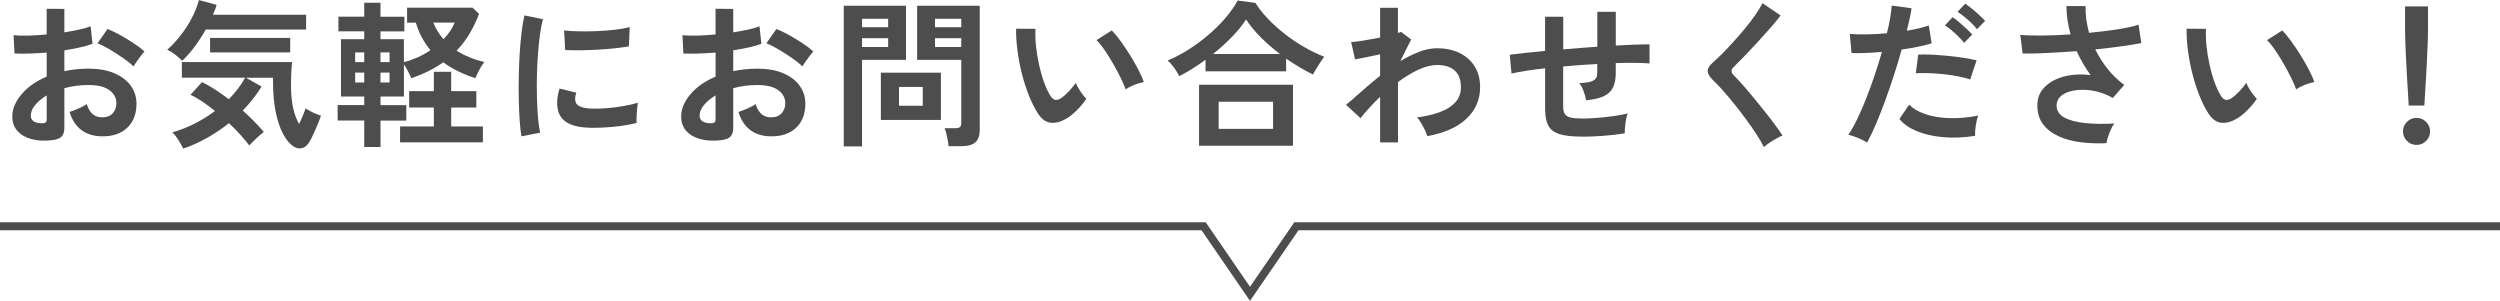 <?xml version="1.0" encoding="UTF-8"?><svg id="_レイヤー_2" xmlns="http://www.w3.org/2000/svg" width="736.5" height="88.63" viewBox="0 0 736.5 88.63"><defs><style>.cls-1{fill:#4d4d4d;stroke-width:0px;}.cls-2{fill:none;stroke:#4d4d4d;stroke-miterlimit:10;stroke-width:2.35px;}</style></defs><g id="_ヘッダーフッター"><path class="cls-1" d="M15.44,41.29c-2.32.28-4.36.18-6.15-.31-1.78-.49-3.17-1.29-4.17-2.42-1-1.13-1.5-2.53-1.5-4.22,0-2.22.9-4.4,2.7-6.54,1.8-2.14,4.28-3.89,7.44-5.23v-7.08c-1.72.13-3.39.22-5,.28-1.61.06-3.1.06-4.48,0l-.28-5.4c1.19.13,2.64.16,4.36.12,1.72-.05,3.52-.16,5.39-.35V2.58l5.21.05v6.9c1.56-.25,3.03-.52,4.39-.82,1.36-.3,2.48-.62,3.35-.96l.56,5.16c-1.09.41-2.36.77-3.8,1.08-1.44.31-2.94.59-4.5.84v6.15c1.09-.25,2.24-.44,3.42-.56,1.19-.12,2.42-.19,3.71-.19,3,0,5.56.46,7.67,1.38,2.11.92,3.71,2.16,4.81,3.71,1.09,1.55,1.64,3.29,1.64,5.23,0,3-.91,5.36-2.72,7.08-1.81,1.72-4.27,2.56-7.37,2.53-2.41,0-4.43-.6-6.08-1.81-1.64-1.2-2.82-2.99-3.54-5.37.72-.22,1.6-.56,2.63-1.01,1.03-.45,1.84-.88,2.44-1.29.78,2.6,2.28,3.89,4.5,3.89,1.38,0,2.42-.4,3.14-1.2.72-.8,1.08-1.79,1.08-2.98,0-1.53-.69-2.81-2.06-3.82-1.38-1.02-3.44-1.52-6.19-1.52-2.5,0-4.86.31-7.08.94v11.68c0,1.16-.27,2.01-.8,2.56s-1.44.9-2.72,1.06ZM12.07,36.31c.59.03,1.02-.03,1.29-.19.27-.16.4-.44.4-.84v-7.18c-1.44.88-2.58,1.83-3.42,2.86-.84,1.03-1.27,2.06-1.27,3.1,0,.72.27,1.27.8,1.64.53.38,1.27.58,2.21.61ZM39.32,19.56c-.75-.75-1.77-1.57-3.05-2.46-1.28-.89-2.6-1.74-3.94-2.53-1.34-.8-2.55-1.4-3.61-1.81l2.96-4.22c1.13.44,2.36,1.03,3.71,1.78,1.34.75,2.66,1.55,3.94,2.39,1.28.84,2.36,1.66,3.24,2.44-.31.34-.7.81-1.15,1.41-.45.59-.88,1.17-1.27,1.74-.39.56-.67.99-.82,1.27Z"/><path class="cls-1" d="M53.68,17.88c-.59-.56-1.25-1.13-1.97-1.71-.72-.58-1.53-1.09-2.44-1.52,1.41-1.25,2.74-2.68,3.99-4.29,1.25-1.61,2.35-3.31,3.28-5.11.94-1.8,1.63-3.54,2.06-5.23l5.21,1.41c-.12.47-.28.95-.47,1.43-.19.49-.39.98-.61,1.48h27.45v4.36h-29.56c-.97,1.72-2.05,3.39-3.24,5-1.19,1.61-2.42,3.01-3.71,4.2ZM53.96,43.77c-.28-.63-.73-1.43-1.34-2.42-.61-.99-1.23-1.77-1.85-2.37,2.25-.62,4.45-1.48,6.59-2.58,2.14-1.09,4.14-2.33,5.98-3.71-1.25-1-2.5-1.92-3.73-2.77-1.24-.84-2.4-1.5-3.5-1.97l3.38-3.75c1.28.59,2.59,1.33,3.92,2.21,1.33.88,2.67,1.81,4.01,2.81,2.03-2.06,3.63-4.18,4.79-6.33h-18.63v-4.6h32.47c-.09.81-.17,1.82-.23,3.03-.06,1.2-.09,2.51-.09,3.92,0,2.5.21,4.69.63,6.57.42,1.88,1.01,3.46,1.76,4.74.44-.94.84-1.85,1.2-2.72.36-.88.6-1.52.73-1.92.28.22.68.47,1.2.75.52.28,1.08.56,1.69.82.61.27,1.15.46,1.62.59-.16.5-.39,1.13-.7,1.9-.31.77-.65,1.56-1.01,2.39-.36.83-.71,1.59-1.06,2.28-.34.69-.66,1.22-.94,1.6-.53.78-1.18,1.25-1.95,1.41-.77.16-1.48.05-2.13-.33-1.28-.75-2.4-2.03-3.35-3.82-.96-1.8-1.69-3.99-2.21-6.57-.52-2.58-.77-5.42-.77-8.52v-1.5h-7.98l4.6,2.58c-1.5,2.47-3.35,4.83-5.54,7.08,1.19,1.06,2.31,2.13,3.35,3.19,1.05,1.06,1.99,2.1,2.84,3.1-.72.56-1.47,1.21-2.25,1.95-.78.73-1.46,1.41-2.02,2.04-.69-.91-1.55-1.94-2.58-3.1s-2.17-2.31-3.42-3.47c-2.03,1.63-4.19,3.08-6.47,4.36-2.28,1.28-4.61,2.33-6.99,3.14ZM61.89,15.44v-4.27h23.6v4.27h-23.6Z"/><path class="cls-1" d="M107.3,43.3v-7.79h-7.83v-4.55h7.83v-2.53h-6.85V11.54h6.85v-2.3h-7.6v-4.32h7.6V.8h4.79v4.13h7.04v4.32h-7.04v2.3h6.9v6.76c2.85-.75,5.46-1.92,7.83-3.52-.97-1.16-1.81-2.41-2.53-3.75-.72-1.34-1.31-2.8-1.78-4.36h-2.58V2.25h19.28l1.92,1.83c-.75,2-1.67,3.92-2.74,5.75-1.08,1.83-2.37,3.53-3.87,5.09,1.19.75,2.46,1.41,3.82,1.97s2.81,1.02,4.34,1.36c-.47.59-.96,1.38-1.48,2.35-.52.97-.9,1.78-1.15,2.44-1.81-.59-3.52-1.28-5.11-2.06-1.6-.78-3.05-1.66-4.36-2.63-1.31.94-2.75,1.8-4.32,2.58-1.56.78-3.27,1.49-5.11,2.11-.19-.5-.49-1.16-.91-1.97-.42-.81-.84-1.52-1.24-2.11v9.48h-6.9v2.53h7.6v4.55h-7.6v7.79h-4.79ZM104.63,18.3h2.67v-2.86h-2.67v2.86ZM104.63,24.3h2.67v-2.91h-2.67v2.91ZM112.09,18.3h2.67v-2.86h-2.67v2.86ZM112.09,24.3h2.67v-2.91h-2.67v2.91ZM117.86,41.94v-4.69h9.95v-5.58h-7.27v-4.83h7.27v-5.68h5.11v5.68h7.41v4.83h-7.41v5.58h9.34v4.69h-24.4ZM130.67,11.54c1.5-1.56,2.6-3.19,3.28-4.88h-6.29c.72,1.85,1.72,3.47,3,4.88Z"/><path class="cls-1" d="M153.61,40.16c-.22-1.28-.39-2.85-.52-4.72-.13-1.86-.21-3.89-.26-6.1s-.05-4.48,0-6.83.14-4.64.28-6.87c.14-2.24.33-4.31.56-6.22.24-1.91.51-3.53.82-4.88l5.49,1.13c-.34,1.13-.64,2.59-.89,4.39-.25,1.8-.45,3.77-.61,5.91-.16,2.14-.26,4.34-.31,6.59s-.04,4.44.02,6.57c.06,2.13.17,4.05.33,5.77.16,1.72.36,3.11.61,4.18l-5.54,1.08ZM173.55,37.63c-5.41-.16-8.48-1.92-9.2-5.3-.19-.84-.25-1.78-.19-2.81.06-1.03.3-2.17.7-3.43l4.93,1.22c-.22.59-.34,1.13-.35,1.59-.02.47.04.89.17,1.27.41,1.13,2.06,1.74,4.97,1.83,1.41.03,2.92-.02,4.53-.16,1.61-.14,3.19-.35,4.74-.63,1.55-.28,2.9-.59,4.06-.94-.06.44-.13,1.03-.21,1.78-.08.75-.13,1.51-.16,2.28-.03.77-.03,1.4,0,1.9-1.47.38-3.04.67-4.72.89-1.67.22-3.32.37-4.93.45-1.61.08-3.06.1-4.34.07ZM166.51,14.73l-.33-5.77c1.19.16,2.64.25,4.36.28,1.72.03,3.51,0,5.37-.07,1.86-.08,3.64-.22,5.35-.42,1.7-.2,3.12-.46,4.25-.77l-.23,5.68c-1.25.22-2.71.42-4.36.59-1.66.17-3.37.31-5.14.4-1.77.09-3.46.15-5.07.16-1.61.02-3.01,0-4.2-.07Z"/><path class="cls-1" d="M212.49,41.29c-2.32.28-4.36.18-6.15-.31-1.78-.49-3.17-1.29-4.17-2.42-1-1.13-1.5-2.53-1.5-4.22,0-2.22.9-4.4,2.7-6.54,1.8-2.14,4.28-3.89,7.44-5.23v-7.08c-1.72.13-3.39.22-5,.28-1.61.06-3.1.06-4.48,0l-.28-5.4c1.19.13,2.64.16,4.36.12,1.72-.05,3.52-.16,5.39-.35V2.58l5.21.05v6.9c1.56-.25,3.03-.52,4.39-.82,1.36-.3,2.48-.62,3.35-.96l.56,5.16c-1.09.41-2.36.77-3.8,1.08-1.44.31-2.94.59-4.5.84v6.15c1.09-.25,2.24-.44,3.42-.56,1.19-.12,2.42-.19,3.71-.19,3,0,5.56.46,7.67,1.38,2.11.92,3.71,2.16,4.81,3.71,1.09,1.55,1.64,3.29,1.64,5.23,0,3-.91,5.36-2.72,7.08-1.81,1.72-4.27,2.56-7.37,2.53-2.41,0-4.43-.6-6.08-1.81-1.64-1.2-2.82-2.99-3.54-5.37.72-.22,1.6-.56,2.63-1.01,1.03-.45,1.84-.88,2.44-1.29.78,2.6,2.28,3.89,4.5,3.89,1.38,0,2.42-.4,3.14-1.2.72-.8,1.08-1.79,1.08-2.98,0-1.53-.69-2.81-2.06-3.82-1.38-1.02-3.44-1.52-6.19-1.52-2.5,0-4.86.31-7.08.94v11.68c0,1.16-.27,2.01-.8,2.56s-1.44.9-2.72,1.06ZM209.11,36.31c.59.03,1.02-.03,1.29-.19.27-.16.4-.44.4-.84v-7.18c-1.44.88-2.58,1.83-3.42,2.86-.84,1.03-1.27,2.06-1.27,3.1,0,.72.27,1.27.8,1.64.53.38,1.27.58,2.21.61ZM236.37,19.56c-.75-.75-1.77-1.57-3.05-2.46-1.28-.89-2.6-1.74-3.94-2.53-1.34-.8-2.55-1.4-3.61-1.81l2.96-4.22c1.13.44,2.36,1.03,3.71,1.78,1.34.75,2.66,1.55,3.94,2.39,1.28.84,2.36,1.66,3.24,2.44-.31.34-.7.81-1.15,1.41-.45.59-.88,1.17-1.27,1.74-.39.56-.67.99-.82,1.27Z"/><path class="cls-1" d="M248.57,43.12V1.69h18.34v15.95h-12.95v25.48h-5.4ZM253.96,8.02h7.69v-2.49h-7.69v2.49ZM253.96,13.84h7.69v-2.58h-7.69v2.58ZM259.5,35.33v-13.93h17.69v13.93h-17.69ZM264.85,31.15h6.99v-5.54h-6.99v5.54ZM279.44,43.07c-.03-.5-.11-1.09-.23-1.76-.13-.67-.27-1.33-.42-1.97s-.33-1.16-.52-1.57h3.14c.63,0,1.08-.11,1.36-.33.28-.22.42-.59.42-1.13v-18.67h-13V1.69h18.44v36.64c0,1.63-.43,2.82-1.29,3.59-.86.77-2.26,1.15-4.2,1.15h-3.71ZM275.45,8.02h7.74v-2.49h-7.74v2.49ZM275.45,13.84h7.74v-2.58h-7.74v2.58Z"/><path class="cls-1" d="M313.88,35.09c-1.56.88-3.03,1.23-4.41,1.06-1.38-.17-2.6-1.06-3.66-2.65-.97-1.5-1.86-3.27-2.67-5.3-.81-2.03-1.51-4.19-2.09-6.47-.58-2.28-1.02-4.57-1.31-6.85-.3-2.28-.43-4.43-.4-6.43l5.72.05c-.09,1.53-.05,3.21.14,5.02.19,1.81.48,3.64.89,5.49.41,1.85.89,3.56,1.46,5.14.56,1.58,1.17,2.9,1.83,3.96.44.75.92,1.18,1.43,1.29.52.11,1.07-.02,1.67-.4.75-.5,1.54-1.19,2.37-2.06.83-.88,1.53-1.72,2.09-2.53.16.47.41,1,.77,1.6.36.59.75,1.17,1.17,1.74s.8,1.02,1.15,1.36c-.84,1.25-1.81,2.41-2.89,3.47-1.08,1.06-2.17,1.91-3.26,2.53ZM331.61,26.32c-.31-.91-.8-2.03-1.45-3.38-.66-1.34-1.41-2.74-2.25-4.2-.84-1.45-1.69-2.8-2.53-4.03-.84-1.24-1.63-2.2-2.35-2.89l4.5-2.86c.78.78,1.65,1.83,2.6,3.14.95,1.31,1.89,2.71,2.82,4.2.92,1.49,1.74,2.92,2.46,4.32.72,1.39,1.24,2.57,1.55,3.54-.97.19-1.95.49-2.93.89-.99.41-1.79.83-2.42,1.27Z"/><path class="cls-1" d="M347.42,22.43c-.41-.81-.92-1.65-1.55-2.51-.63-.86-1.25-1.56-1.88-2.09,2.03-.84,4.07-1.92,6.12-3.21,2.05-1.3,4-2.74,5.86-4.32,1.86-1.58,3.53-3.24,5.02-4.97,1.48-1.74,2.7-3.46,3.64-5.18l5.21.7c1,1.6,2.25,3.17,3.75,4.74,1.5,1.56,3.16,3.05,4.97,4.46,1.81,1.41,3.71,2.68,5.68,3.82,1.97,1.14,3.92,2.09,5.87,2.84-.28.38-.63.88-1.06,1.52-.42.64-.84,1.29-1.24,1.95-.41.66-.74,1.25-.99,1.78-1.28-.63-2.6-1.34-3.94-2.13-1.34-.8-2.67-1.65-3.99-2.56v3.75h-23.74v-3.42c-1.28.94-2.58,1.82-3.89,2.65-1.31.83-2.6,1.56-3.85,2.18ZM353.24,42.93v-17.97h27.68v17.97h-27.68ZM357.37,15.9h19.71c-2-1.5-3.87-3.12-5.61-4.86-1.74-1.74-3.2-3.51-4.39-5.32-1.06,1.69-2.45,3.41-4.15,5.16-1.71,1.75-3.56,3.42-5.56,5.02ZM359.01,37.96h16.04v-7.98h-16.04v7.98Z"/><path class="cls-1" d="M406.58,41.94v-13.42c-2.28,2.19-4.21,4.29-5.77,6.29l-4.27-3.94c1.31-1.06,2.83-2.37,4.55-3.92s3.55-3.09,5.49-4.62v-6.33c-1.41.31-2.78.6-4.13.87-1.35.27-2.42.48-3.24.63l-1.17-5.11c.84-.03,2.07-.18,3.68-.45,1.61-.27,3.23-.55,4.86-.87V2.3h5.25v7.41c.41-.09.7-.2.89-.33l3,2.25-3.19,6.38c1.81-1.09,3.64-2,5.49-2.72,1.84-.72,3.63-1.08,5.35-1.08,2.47,0,4.66.46,6.57,1.38,1.91.92,3.4,2.24,4.48,3.94,1.08,1.71,1.62,3.76,1.62,6.17,0,3.6-1.31,6.66-3.94,9.2-2.63,2.53-6.51,4.27-11.63,5.21-.13-.5-.35-1.09-.68-1.78-.33-.69-.7-1.38-1.1-2.06-.41-.69-.81-1.25-1.22-1.69,2.47-.31,4.68-.82,6.62-1.52,1.94-.7,3.47-1.66,4.6-2.86,1.13-1.2,1.69-2.7,1.69-4.48,0-2.22-.61-3.87-1.83-4.95s-2.94-1.62-5.16-1.62c-1.72,0-3.58.47-5.58,1.41-2,.94-3.99,2.14-5.96,3.61v17.78h-5.25Z"/><path class="cls-1" d="M466.12,40.25c-2.85,0-5.06-.24-6.64-.73-1.58-.48-2.69-1.31-3.33-2.49-.64-1.17-.96-2.81-.96-4.9v-12.01c-2,.22-3.86.46-5.56.73-1.71.27-3.15.54-4.34.82l-.52-5.54c1.19-.16,2.69-.34,4.5-.54,1.81-.2,3.78-.4,5.91-.59V4.93h5.35v9.62c1.66-.16,3.34-.3,5.04-.42,1.7-.12,3.37-.25,5-.38V3.47h5.44v9.95c2.06-.12,3.95-.22,5.65-.28,1.71-.06,3.14-.09,4.29-.09v5.63c-1.22-.09-2.68-.15-4.39-.16-1.71-.02-3.56,0-5.56.07v3c0,1.69-.27,3.08-.8,4.18-.53,1.1-1.43,1.95-2.7,2.56s-3.01,1.01-5.23,1.2c-.13-.81-.38-1.71-.75-2.7-.38-.99-.8-1.77-1.27-2.37,1.94-.03,3.31-.27,4.1-.7.8-.44,1.2-1.16,1.2-2.16v-2.77c-1.63.09-3.29.2-5,.33-1.71.13-3.39.27-5.04.42v11.82c0,.94.17,1.67.49,2.18s.92.87,1.76,1.06c.84.19,2.03.28,3.57.28,1.16,0,2.53-.06,4.13-.19,1.6-.12,3.21-.3,4.83-.52,1.63-.22,3.03-.48,4.22-.8-.19.53-.35,1.17-.49,1.92s-.24,1.49-.3,2.21c-.06.72-.08,1.3-.05,1.74-1.91.31-4,.56-6.26.73-2.27.17-4.37.26-6.31.26Z"/><path class="cls-1" d="M519.65,43.35c-.56-1.16-1.32-2.46-2.28-3.92-.95-1.45-2-2.96-3.14-4.5s-2.31-3.06-3.5-4.53c-1.19-1.47-2.31-2.79-3.35-3.96s-1.95-2.1-2.7-2.79c-1.06-1.03-1.6-1.95-1.6-2.74s.52-1.63,1.55-2.51c.78-.69,1.7-1.56,2.77-2.63,1.06-1.06,2.17-2.24,3.33-3.52,1.16-1.28,2.29-2.6,3.4-3.94s2.11-2.65,3-3.92c.89-1.27,1.59-2.42,2.09-3.45l5.35,3.61c-.69.94-1.63,2.1-2.84,3.47-1.2,1.38-2.49,2.81-3.85,4.29-1.36,1.49-2.68,2.89-3.96,4.22-1.28,1.33-2.38,2.43-3.28,3.31-.72.72-.69,1.49.09,2.3.69.69,1.54,1.6,2.56,2.74,1.02,1.14,2.09,2.41,3.24,3.8,1.14,1.39,2.28,2.79,3.4,4.2,1.13,1.41,2.14,2.73,3.05,3.96.91,1.24,1.63,2.26,2.16,3.07-.5.19-1.11.48-1.83.89-.72.41-1.42.84-2.09,1.29-.67.45-1.2.87-1.57,1.24Z"/><path class="cls-1" d="M550.05,41.99c-.69-.44-1.58-.88-2.67-1.34-1.09-.45-2.05-.77-2.86-.96.81-1.16,1.66-2.63,2.53-4.43.88-1.8,1.75-3.8,2.63-6.01.88-2.21,1.72-4.5,2.53-6.9.81-2.39,1.55-4.75,2.21-7.06-1.78.16-3.46.27-5.04.33-1.58.06-2.89.06-3.92,0l-.52-5.63c1.28.12,2.9.17,4.86.14,1.95-.03,3.98-.14,6.08-.33.41-1.63.73-3.13.96-4.5.24-1.38.38-2.6.45-3.66l5.86.8c-.12.91-.31,1.92-.56,3.03-.25,1.11-.53,2.31-.84,3.59,1.28-.22,2.49-.46,3.61-.73,1.13-.27,2.08-.54,2.86-.82l.84,5.25c-.97.31-2.23.63-3.78.96-1.55.33-3.23.62-5.04.87-.69,2.47-1.46,5.01-2.3,7.62-.84,2.61-1.72,5.15-2.63,7.62-.91,2.47-1.81,4.75-2.7,6.83-.89,2.08-1.74,3.85-2.56,5.33ZM581.86,40.02c-3.38.53-6.56.66-9.55.38-2.99-.28-5.58-.89-7.79-1.83-2.21-.94-3.85-2.11-4.95-3.52l2.86-4.22c1.09,1.13,2.63,2.04,4.62,2.74,1.99.7,4.32,1.11,6.99,1.22,2.67.11,5.59-.13,8.75-.73-.31.78-.56,1.77-.73,2.96-.17,1.19-.24,2.19-.21,3ZM580.45,23.41c-1.03-.34-2.22-.65-3.57-.92-1.34-.27-2.76-.48-4.25-.63-1.49-.16-2.94-.26-4.36-.31-1.42-.05-2.71-.04-3.87.02l.7-5.49c1.13-.06,2.45-.05,3.96.02,1.52.08,3.1.2,4.74.35,1.64.16,3.21.35,4.69.59,1.49.23,2.76.48,3.82.73l-1.88,5.63ZM578.62,12.62c-.47-.59-1.03-1.22-1.69-1.88-.66-.66-1.34-1.27-2.04-1.85-.7-.58-1.34-1.06-1.9-1.43l2.25-2.39c.5.31,1.13.79,1.88,1.43.75.64,1.48,1.3,2.21,1.97.72.67,1.28,1.24,1.69,1.71l-2.39,2.44ZM582.42,8.59c-.72-.91-1.63-1.85-2.74-2.81-1.11-.97-2.1-1.74-2.98-2.3l2.25-2.39c.5.31,1.13.78,1.9,1.41.77.63,1.52,1.27,2.25,1.95.73.67,1.31,1.24,1.71,1.71l-2.39,2.44Z"/><path class="cls-1" d="M620.57,42.18c-2.66.12-5.21.03-7.65-.28-2.44-.31-4.61-.91-6.52-1.78-1.91-.88-3.42-2.06-4.53-3.54-1.11-1.48-1.67-3.32-1.67-5.51s.7-3.92,2.11-5.37c1.41-1.45,3.3-2.5,5.68-3.14,2.38-.64,5-.79,7.88-.45-.78-1.09-1.52-2.23-2.21-3.4-.69-1.17-1.31-2.38-1.88-3.64-3,.22-5.91.4-8.73.54-2.82.14-5.21.2-7.18.16l-.7-5.49c1.72.16,3.9.22,6.54.19,2.64-.03,5.4-.14,8.28-.33-.81-2.88-1.22-5.66-1.22-8.35h5.63c-.03,1.31.05,2.64.23,3.96.19,1.33.45,2.64.8,3.92,3-.28,5.81-.63,8.42-1.03,2.61-.41,4.67-.86,6.17-1.36l.8,5.4c-1.47.31-3.4.63-5.79.96-2.39.33-4.98.63-7.76.92.97,2,2.17,3.9,3.59,5.7,1.42,1.8,3.07,3.39,4.95,4.76l-3.38,3.85c-1.34-.78-2.77-1.38-4.27-1.78-1.5-.41-2.98-.62-4.43-.63-1.45-.02-2.78.15-3.96.49-1.19.34-2.13.86-2.84,1.55-.7.69-1.06,1.55-1.06,2.58,0,1.53.76,2.71,2.28,3.54,1.52.83,3.57,1.38,6.15,1.64,2.58.27,5.43.3,8.56.12-.34.47-.68,1.07-1.01,1.81-.33.74-.61,1.46-.84,2.18s-.38,1.33-.45,1.83Z"/><path class="cls-1" d="M658.71,35.09c-1.56.88-3.03,1.23-4.41,1.06-1.38-.17-2.6-1.06-3.66-2.65-.97-1.5-1.86-3.27-2.67-5.3-.81-2.03-1.51-4.19-2.09-6.47-.58-2.28-1.02-4.57-1.31-6.85-.3-2.28-.43-4.43-.4-6.43l5.72.05c-.09,1.53-.05,3.21.14,5.02.19,1.81.48,3.64.89,5.49.41,1.85.89,3.56,1.46,5.14.56,1.58,1.17,2.9,1.83,3.96.44.75.92,1.18,1.43,1.29.52.11,1.07-.02,1.67-.4.75-.5,1.54-1.19,2.37-2.06.83-.88,1.53-1.72,2.09-2.53.16.47.41,1,.77,1.6.36.59.75,1.17,1.17,1.74s.8,1.02,1.15,1.36c-.84,1.25-1.81,2.41-2.89,3.47-1.08,1.06-2.17,1.91-3.26,2.53ZM676.44,26.32c-.31-.91-.8-2.03-1.45-3.38-.66-1.34-1.41-2.74-2.25-4.2-.84-1.45-1.69-2.8-2.53-4.03-.84-1.24-1.63-2.2-2.35-2.89l4.5-2.86c.78.78,1.65,1.83,2.6,3.14.95,1.31,1.89,2.71,2.82,4.2.92,1.49,1.74,2.92,2.46,4.32.72,1.39,1.24,2.57,1.55,3.54-.97.19-1.95.49-2.93.89-.99.41-1.79.83-2.42,1.27Z"/><path class="cls-1" d="M711.91,42.69c-1.09,0-2.03-.39-2.82-1.17-.78-.78-1.17-1.72-1.17-2.81s.39-2.03,1.17-2.81c.78-.78,1.72-1.17,2.82-1.17s2.03.39,2.82,1.17c.78.78,1.17,1.72,1.17,2.81s-.39,2.03-1.17,2.81c-.78.78-1.72,1.17-2.82,1.17ZM709.61,31.1c-.06-.97-.14-2.24-.23-3.82-.09-1.58-.2-3.28-.31-5.11-.11-1.83-.2-3.63-.28-5.4-.08-1.77-.14-3.33-.19-4.69-.05-1.36-.07-2.34-.07-2.93V1.88h6.76v7.27c0,.59-.02,1.57-.07,2.93-.05,1.36-.11,2.93-.19,4.69-.08,1.77-.17,3.57-.28,5.4-.11,1.83-.21,3.54-.31,5.11-.09,1.58-.17,2.85-.23,3.82h-4.6Z"/><polyline class="cls-2" points="0 66.66 354.59 66.66 368.25 86.56 381.92 66.66 736.5 66.66"/></g></svg>